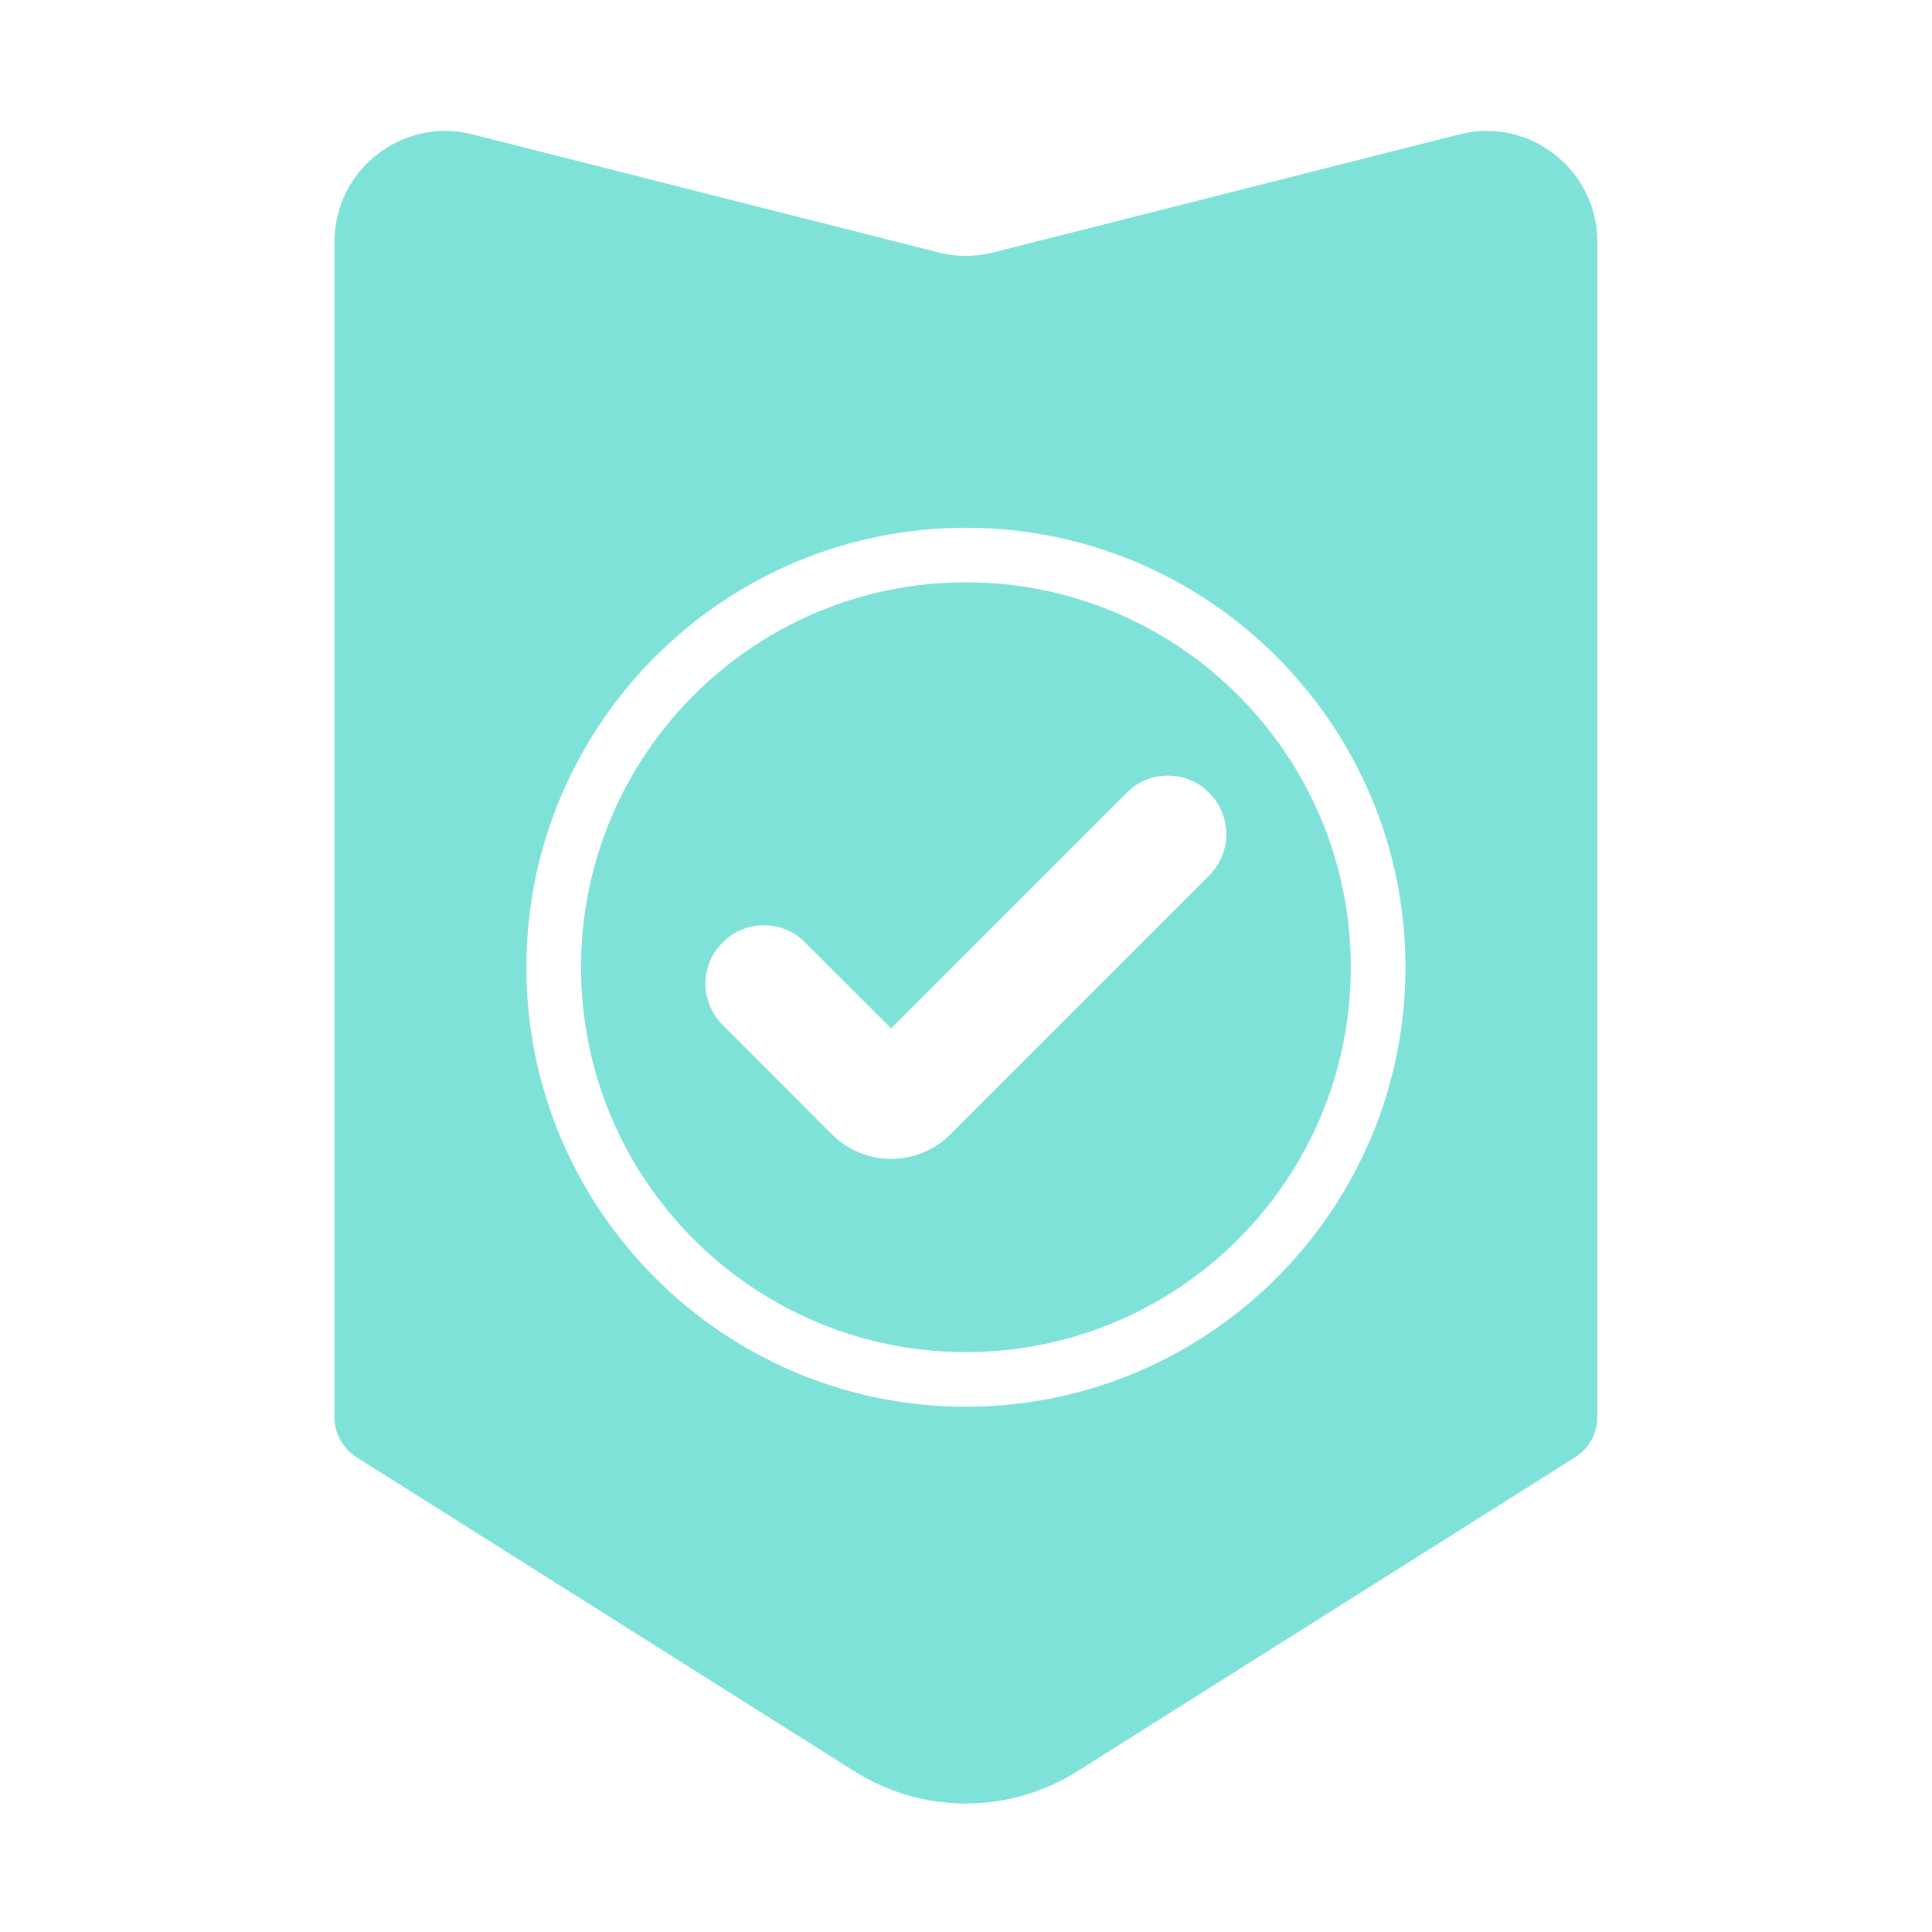 <svg version="1.0" preserveAspectRatio="xMidYMid meet" height="100" viewBox="0 0 75 75" zoomAndPan="magnify" width="100" xmlns:xlink="http://www.w3.org/1999/xlink" xmlns="http://www.w3.org/2000/svg"><defs><clipPath id="1774c96ace"><path clip-rule="nonzero" d="M 12.887 5 L 62.387 5 L 62.387 70.574 L 12.887 70.574 Z M 12.887 5"></path></clipPath></defs><g clip-path="url(#1774c96ace)"><path fill-rule="nonzero" fill-opacity="1" d="M 37.496 54.609 C 28.086 54.609 20.434 46.961 20.434 37.547 C 20.434 28.141 28.086 20.488 37.496 20.488 C 46.906 20.488 54.559 28.141 54.559 37.547 C 54.559 46.961 46.906 54.609 37.496 54.609 Z M 56.762 5.188 L 38.449 9.828 C 37.824 9.965 37.168 9.965 36.543 9.828 L 18.23 5.188 C 15.551 4.582 12.984 6.629 12.984 9.383 L 12.984 55.023 C 12.984 55.637 13.305 56.219 13.824 56.559 L 33.164 68.758 C 35.812 70.43 39.18 70.43 41.828 68.758 L 61.168 56.559 C 61.688 56.219 62.008 55.637 62.008 55.023 L 62.008 9.383 C 62.008 6.629 59.441 4.582 56.762 5.188" fill="#7fe2d8"></path></g><path fill-rule="nonzero" fill-opacity="1" d="M 46.938 33.988 L 36.891 44.035 C 36.277 44.648 35.461 44.988 34.594 44.988 C 33.723 44.988 32.91 44.648 32.293 44.035 L 28.055 39.785 C 27.164 38.906 27.164 37.465 28.055 36.586 C 28.934 35.695 30.375 35.695 31.254 36.586 L 34.594 39.922 L 43.738 30.777 C 44.617 29.887 46.059 29.887 46.938 30.777 C 47.828 31.668 47.828 33.098 46.938 33.988 Z M 37.496 22.605 C 29.25 22.605 22.555 29.305 22.555 37.547 C 22.555 45.805 29.25 52.488 37.496 52.488 C 45.742 52.488 52.438 45.805 52.438 37.547 C 52.438 29.305 45.742 22.605 37.496 22.605" fill="#7fe2d8"></path></svg>